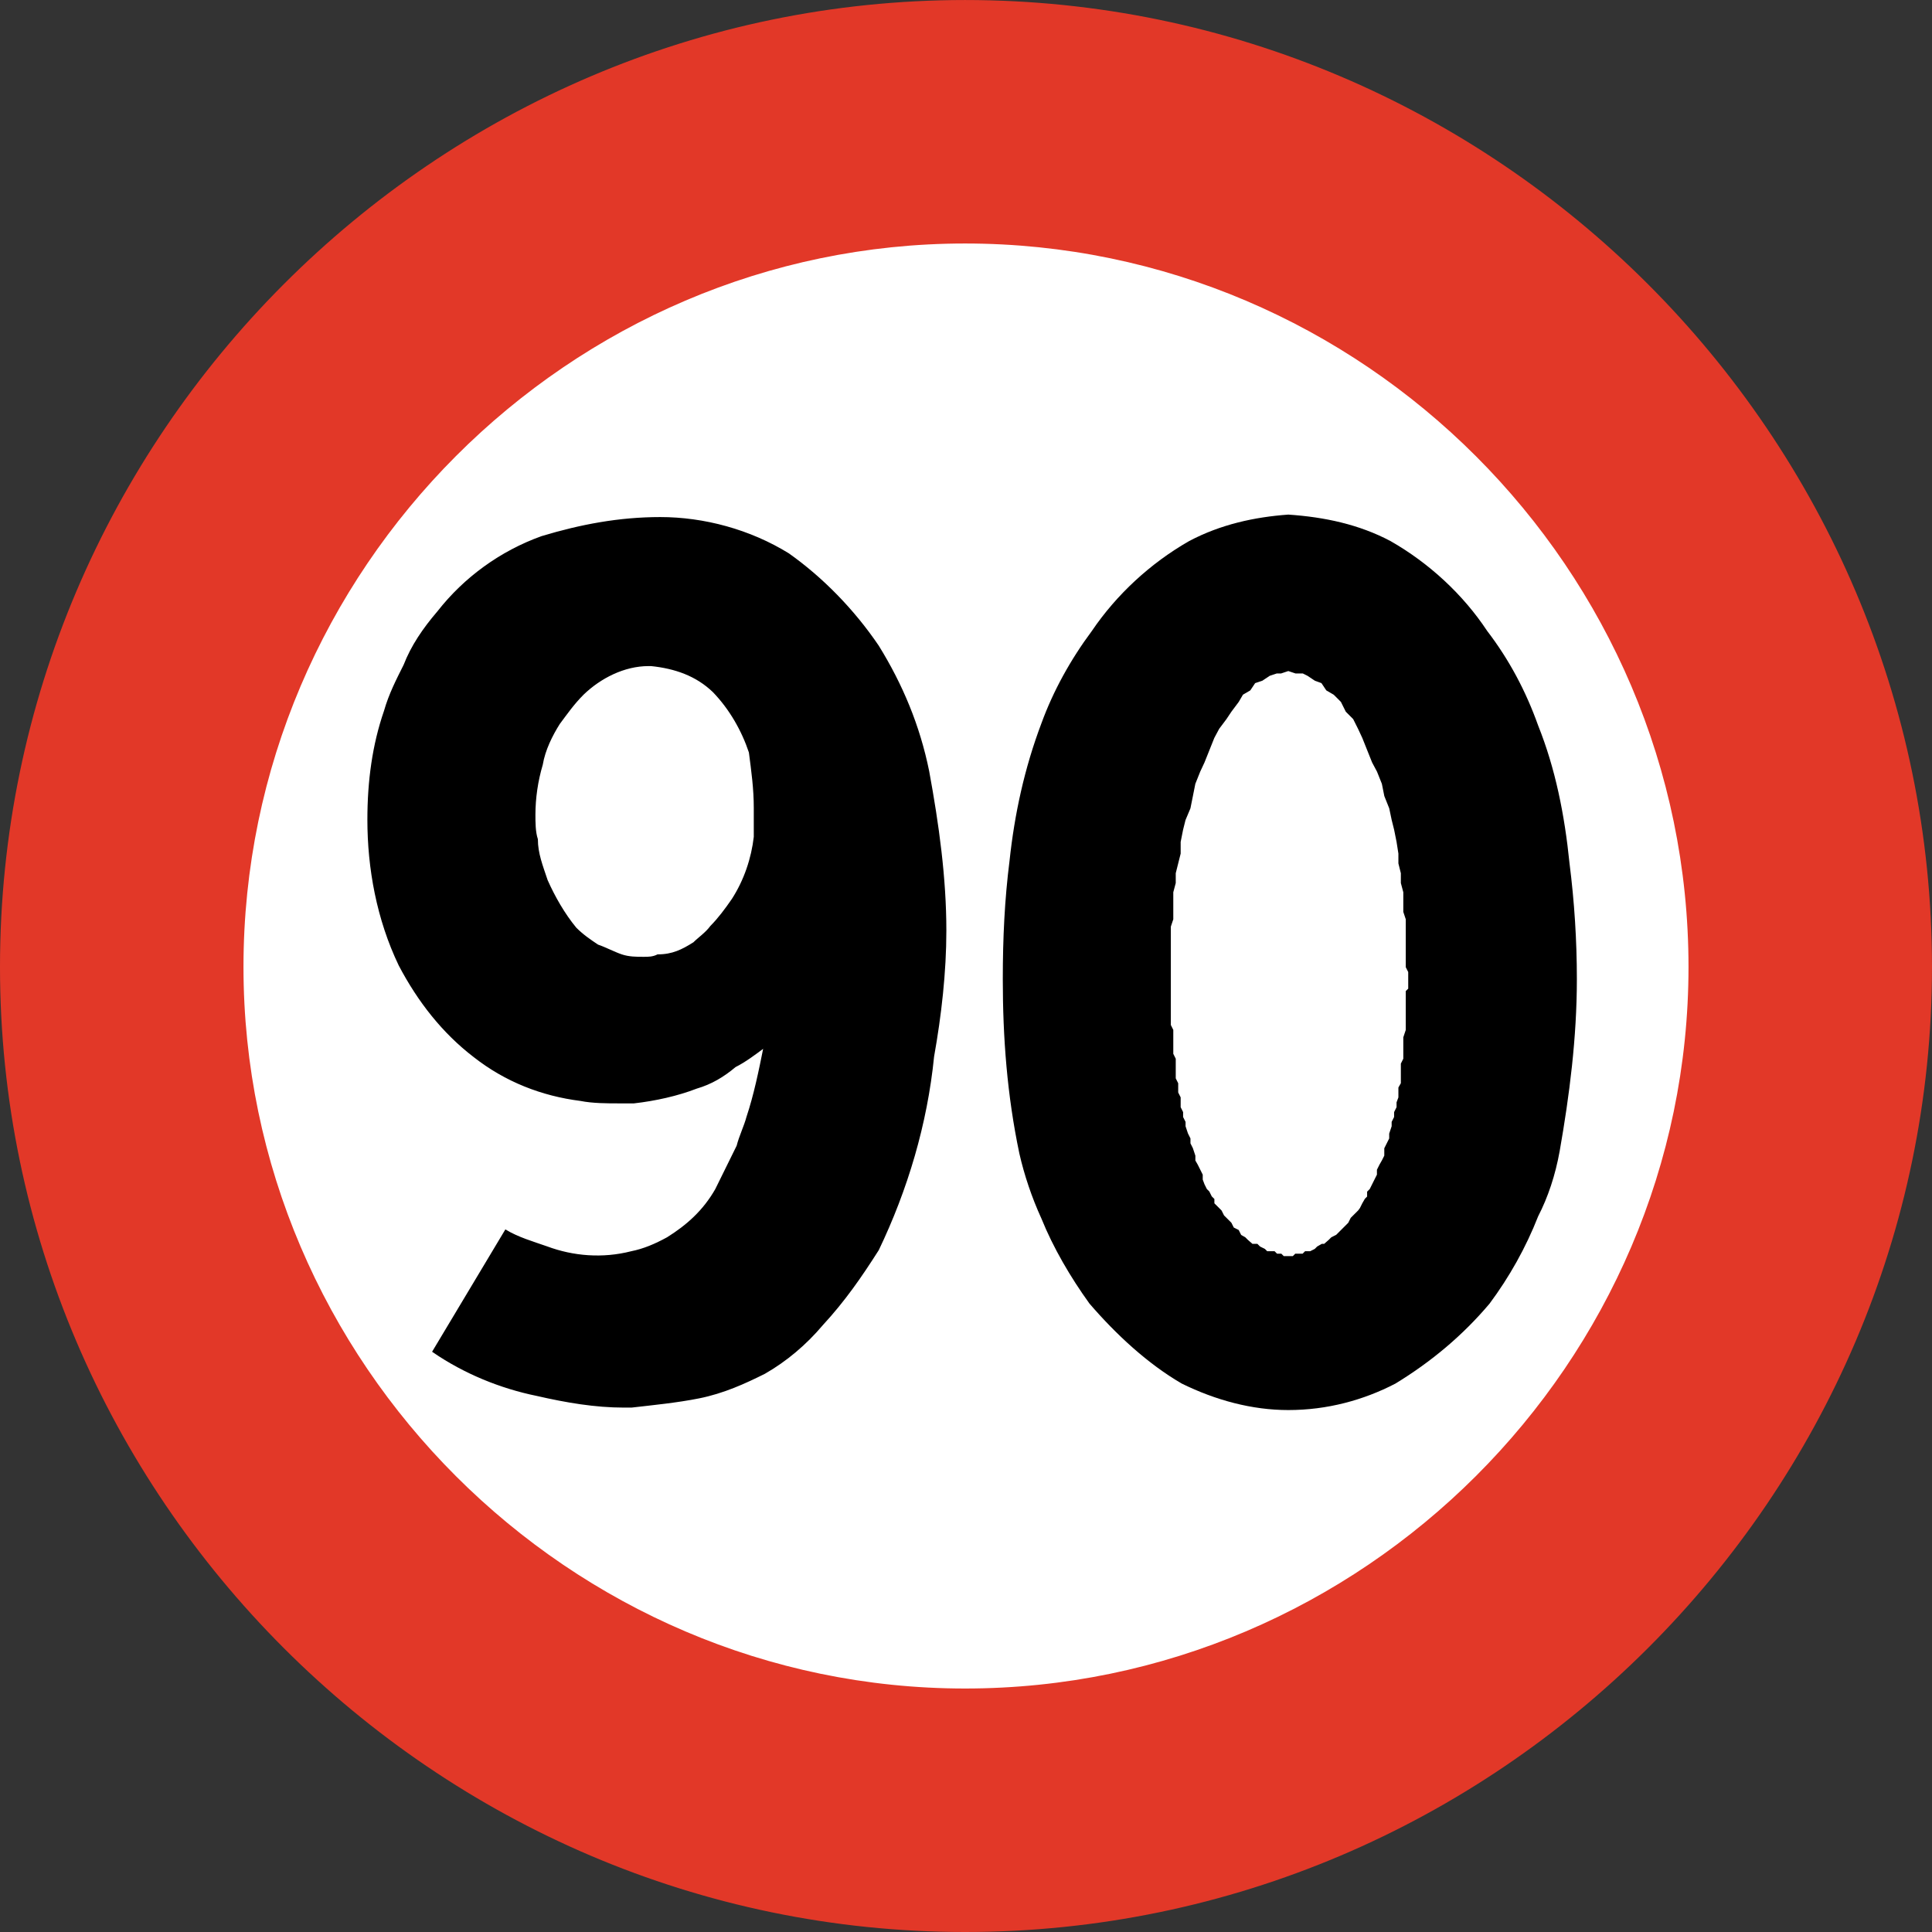 <?xml version="1.0" encoding="UTF-8" standalone="no"?>
<!-- Created with Inkscape (http://www.inkscape.org/) -->
<svg
   xmlns:svg="http://www.w3.org/2000/svg"
   xmlns="http://www.w3.org/2000/svg"
   version="1.0"
   width="283.5"
   height="283.5"
   id="svg2"
   xml:space="preserve"><rect width="100%" height="100%" fill="#333333" stroke="none"/><defs
     id="defs5"><clipPath
       id="clipPath19"><path
         d="M 0,0 L 2267.99,0 L 2267.99,2267.98 L 0,2267.98 L 0,0 z"
         id="path21" /></clipPath></defs><g
     transform="matrix(1.25,0,0,-1.25,0,283.5)"
     id="g11"><g
       transform="scale(0.1,0.1)"
       id="g13"><g
         id="g15"><g
           clip-path="url(#clipPath19)"
           id="g17"><path
             d="M 2266.91,1132.91 C 2266.91,1756.43 1756.43,2266.9 1132.91,2266.9 C 511.551,2266.9 1.07,1756.42 1.07,1132.91 C 1.07,511.543 511.551,1.074 1132.91,1.074 C 1756.43,1.074 2266.91,511.543 2266.91,1132.91"
             id="path23"
             style="fill:#e23828;fill-opacity:1;fill-rule:nonzero;stroke:none" /><path
             d="M 2266.91,1132.91 C 2266.91,1756.43 1756.43,2266.9 1132.91,2266.9 C 511.551,2266.9 1.07,1756.42 1.07,1132.91 C 1.07,511.543 511.551,1.074 1132.91,1.074 C 1756.43,1.074 2266.91,511.543 2266.91,1132.91 z"
             id="path25"
             style="fill:none;stroke:#e23828;stroke-width:2.15;stroke-linecap:butt;stroke-linejoin:miter;stroke-miterlimit:4;stroke-dasharray:none;stroke-opacity:1" /><path
             d="M 1983.23,1132.91 C 1983.23,1600.18 1600.19,1983.23 1132.91,1983.23 C 667.789,1983.23 284.75,1600.18 284.75,1132.91 C 284.75,667.781 667.789,284.754 1132.91,284.754 C 1600.19,284.754 1983.23,667.781 1983.23,1132.91"
             id="path27"
             style="fill:#ffffff;fill-opacity:1;fill-rule:nonzero;stroke:none" /><path
             d="M 1983.23,1132.91 C 1983.23,1600.18 1600.19,1983.23 1132.91,1983.23 C 667.789,1983.23 284.75,1600.18 284.75,1132.91 C 284.75,667.781 667.789,284.754 1132.91,284.754 C 1600.19,284.754 1983.23,667.781 1983.23,1132.91 z"
             id="path29"
             style="fill:none;stroke:#e23828;stroke-width:2.15;stroke-linecap:butt;stroke-linejoin:miter;stroke-miterlimit:4;stroke-dasharray:none;stroke-opacity:1" /><path
             d="M 1512.35,613.793 C 1557.71,613.793 1600.19,625.301 1637.63,644.754 C 1680.11,670.672 1716.83,701.633 1747.79,738.352 C 1770.83,769.312 1790.27,803.863 1804.67,840.594 C 1816.19,862.914 1824.83,888.82 1829.87,916.914 C 1841.39,982.422 1850.03,1050.1 1850.03,1118.51 C 1850.03,1163.87 1847.15,1209.23 1841.39,1254.59 C 1835.63,1311.47 1824.83,1365.47 1804.67,1415.86 C 1790.27,1456.18 1770.83,1492.9 1744.91,1526.74 C 1716.83,1569.22 1677.23,1605.94 1631.87,1631.87 C 1595.15,1651.32 1554.83,1659.95 1512.35,1662.83 C 1472.75,1659.95 1433.15,1651.32 1396.43,1631.87 C 1351.07,1605.94 1311.47,1569.23 1282.67,1526.75 C 1257.47,1492.91 1237.31,1456.2 1223.63,1418.75 C 1203.47,1365.47 1191.95,1311.47 1186.19,1257.47 C 1180.43,1212.11 1178.27,1166.74 1178.27,1118.51 C 1178.27,1050.1 1183.31,982.422 1197.71,914.023 C 1203.47,888.82 1212.11,862.914 1223.63,837.711 C 1237.31,803.863 1257.47,769.312 1279.8,738.352 C 1311.47,701.633 1348.19,667.781 1387.79,644.754 C 1427.39,625.301 1469.87,613.793 1512.35,613.793"
             id="path31"
             style="fill:#000000;fill-opacity:1;fill-rule:nonzero;stroke:none" /><path
             d="M 1512.35,613.793 C 1557.71,613.793 1600.19,625.301 1637.63,644.754 C 1680.11,670.672 1716.83,701.633 1747.79,738.352 C 1770.83,769.312 1790.27,803.863 1804.67,840.594 C 1816.19,862.914 1824.83,888.82 1829.87,916.914 C 1841.39,982.422 1850.03,1050.1 1850.03,1118.51 C 1850.03,1163.87 1847.15,1209.23 1841.39,1254.59 C 1835.63,1311.47 1824.83,1365.47 1804.67,1415.86 C 1790.27,1456.18 1770.83,1492.9 1744.91,1526.74 C 1716.83,1569.22 1677.23,1605.94 1631.87,1631.87 C 1595.15,1651.32 1554.83,1659.95 1512.35,1662.83 C 1472.75,1659.95 1433.15,1651.32 1396.43,1631.87 C 1351.07,1605.94 1311.47,1569.23 1282.67,1526.75 C 1257.47,1492.91 1237.31,1456.2 1223.63,1418.75 C 1203.47,1365.47 1191.95,1311.47 1186.19,1257.47 C 1180.43,1212.11 1178.27,1166.74 1178.27,1118.51 C 1178.27,1050.1 1183.31,982.422 1197.71,914.023 C 1203.47,888.82 1212.11,862.914 1223.63,837.711 C 1237.31,803.863 1257.47,769.312 1279.8,738.352 C 1311.47,701.633 1348.19,667.781 1387.79,644.754 C 1427.39,625.301 1469.87,613.793 1512.35,613.793 z"
             id="path33"
             style="fill:none;stroke:#000000;stroke-width:2.15;stroke-linecap:butt;stroke-linejoin:miter;stroke-miterlimit:4;stroke-dasharray:none;stroke-opacity:1" /><path
             d="M 783.711,814.664 C 769.309,806.742 755.629,800.992 741.23,798.113 C 707.391,789.461 672.828,792.352 641.871,803.863 C 625.309,809.633 608.031,814.664 593.629,823.312 L 508.672,681.473 C 545.391,656.273 587.871,638.992 630.352,630.352 C 664.91,622.422 698.75,616.672 732.59,616.672 C 735.469,616.672 738.352,616.672 741.23,616.672 C 766.43,619.551 795.23,622.422 820.43,627.473 C 849.23,633.223 874.441,644.754 897.469,656.273 C 922.672,670.672 945.711,690.102 965.16,713.152 C 991.07,741.23 1010.52,769.312 1030.67,800.992 C 1064.51,871.543 1087.55,948.594 1095.47,1027.78 C 1104.11,1076.03 1109.87,1127.15 1109.87,1175.4 C 1109.87,1237.31 1101.23,1299.95 1089.71,1362.58 C 1078.91,1415.86 1058.75,1464.1 1030.67,1509.46 C 1001.87,1551.94 965.16,1589.38 925.551,1617.46 C 880.191,1645.54 826.191,1659.94 775.07,1659.94 C 726.828,1659.94 681.469,1651.31 636.109,1637.62 C 587.871,1620.33 545.391,1589.38 514.43,1549.78 C 497.148,1529.62 483.469,1509.46 474.828,1487.14 C 466.191,1469.86 457.551,1453.3 451.789,1433.14 C 438.109,1393.54 432.352,1351.07 432.352,1305.7 C 432.352,1248.81 443.148,1189.06 469.059,1135.06 C 491.379,1092.58 520.18,1055.87 556.898,1027.78 C 593.621,998.992 636.102,982.422 681.461,976.672 C 695.859,973.793 713.141,973.793 726.82,973.793 C 732.578,973.793 738.34,973.793 744.102,973.793 C 769.301,976.672 795.23,982.422 817.551,991.07 C 834.828,996.102 849.23,1004.75 862.91,1016.27 C 874.441,1022.03 885.949,1030.67 897.469,1039.31 C 891.711,1010.5 885.949,982.422 877.309,956.512 C 874.441,945.703 868.672,934.191 865.789,922.672 C 857.148,905.391 849.23,888.82 840.59,871.543 C 826.191,846.344 806.75,829.062 783.711,814.664"
             id="path35"
             style="fill:#000000;fill-opacity:1;fill-rule:nonzero;stroke:none" /><path
             d="M 783.711,814.664 C 769.309,806.742 755.629,800.992 741.23,798.113 C 707.391,789.461 672.828,792.352 641.871,803.863 C 625.309,809.633 608.031,814.664 593.629,823.312 L 508.672,681.473 C 545.391,656.273 587.871,638.992 630.352,630.352 C 664.91,622.422 698.75,616.672 732.59,616.672 C 735.469,616.672 738.352,616.672 741.23,616.672 C 766.43,619.551 795.23,622.422 820.43,627.473 C 849.23,633.223 874.441,644.754 897.469,656.273 C 922.672,670.672 945.711,690.102 965.16,713.152 C 991.07,741.23 1010.52,769.312 1030.67,800.992 C 1064.51,871.543 1087.55,948.594 1095.47,1027.78 C 1104.11,1076.03 1109.87,1127.15 1109.87,1175.4 C 1109.87,1237.31 1101.23,1299.95 1089.71,1362.58 C 1078.91,1415.86 1058.75,1464.1 1030.67,1509.46 C 1001.87,1551.94 965.16,1589.38 925.551,1617.46 C 880.191,1645.54 826.191,1659.94 775.07,1659.94 C 726.828,1659.94 681.469,1651.31 636.109,1637.62 C 587.871,1620.33 545.391,1589.38 514.43,1549.78 C 497.148,1529.62 483.469,1509.46 474.828,1487.14 C 466.191,1469.86 457.551,1453.3 451.789,1433.14 C 438.109,1393.54 432.352,1351.07 432.352,1305.7 C 432.352,1248.81 443.148,1189.06 469.059,1135.06 C 491.379,1092.58 520.18,1055.87 556.898,1027.78 C 593.621,998.992 636.102,982.422 681.461,976.672 C 695.859,973.793 713.141,973.793 726.82,973.793 C 732.578,973.793 738.34,973.793 744.102,973.793 C 769.301,976.672 795.23,982.422 817.551,991.07 C 834.828,996.102 849.23,1004.75 862.91,1016.27 C 874.441,1022.03 885.949,1030.67 897.469,1039.31 C 891.711,1010.5 885.949,982.422 877.309,956.512 C 874.441,945.703 868.672,934.191 865.789,922.672 C 857.148,905.391 849.23,888.82 840.59,871.543 C 826.191,846.344 806.75,829.062 783.711,814.664 z"
             id="path37"
             style="fill:none;stroke:#000000;stroke-width:2.15;stroke-linecap:butt;stroke-linejoin:miter;stroke-miterlimit:4;stroke-dasharray:none;stroke-opacity:1" /><path
             d="M 1574.99,1444.67 L 1580.75,1433.14 L 1589.39,1424.5 L 1595.15,1412.99 L 1600.19,1402.18 L 1605.95,1387.78 L 1611.71,1373.38 L 1617.47,1362.58 L 1623.23,1348.18 L 1626.11,1333.78 L 1631.87,1319.38 L 1634.75,1305.7 L 1637.63,1294.19 L 1640.51,1279.78 L 1642.67,1266.09 L 1642.67,1254.58 L 1645.55,1243.06 L 1645.55,1231.54 L 1648.43,1220.73 L 1648.43,1197.7 L 1651.31,1189.05 L 1651.31,1132.9 L 1654.2,1127.14 L 1654.2,1106.97 L 1651.31,1104.1 L 1651.31,1058.74 L 1648.43,1050.09 L 1648.43,1024.89 L 1645.55,1019.14 L 1645.55,996.094 L 1642.67,991.062 L 1642.67,979.543 L 1640.51,973.781 L 1640.51,968.012 L 1637.63,962.262 L 1637.63,956.504 L 1634.75,950.73 L 1634.75,945.691 L 1631.87,937.062 L 1631.87,931.301 L 1628.99,925.543 L 1626.11,919.781 L 1626.11,911.133 L 1623.23,905.383 L 1620.35,900.344 L 1617.47,894.582 L 1617.47,888.812 L 1614.59,883.062 L 1611.71,877.301 L 1608.83,871.531 L 1605.95,868.652 L 1605.95,862.902 L 1603.07,860.023 L 1600.19,854.98 L 1597.31,849.223 L 1595.15,846.332 L 1589.39,840.582 L 1586.51,837.703 L 1583.63,831.934 L 1577.87,826.184 L 1574.99,823.301 L 1569.23,817.543 L 1563.47,814.652 L 1560.59,811.773 L 1554.83,806.73 L 1551.95,806.73 L 1546.91,803.852 L 1544.03,800.98 L 1538.27,798.102 L 1532.51,798.102 L 1529.63,795.223 L 1520.99,795.223 L 1518.11,792.344 L 1506.59,792.344 L 1503.71,795.223 L 1498.67,795.223 L 1495.79,798.102 L 1487.15,798.102 L 1484.27,800.98 L 1478.51,803.852 L 1475.63,806.73 L 1469.87,806.73 L 1464.11,811.773 L 1461.23,814.652 L 1456.19,817.543 L 1453.31,823.301 L 1447.55,826.184 L 1444.68,831.934 L 1438.91,837.703 L 1436.03,840.582 L 1433.15,846.332 L 1430.28,849.223 L 1424.51,854.98 L 1424.51,860.023 L 1421.63,862.902 L 1418.75,868.652 L 1415.87,871.531 L 1412.99,877.301 L 1410.83,883.062 L 1410.83,888.812 L 1407.95,894.582 L 1405.07,900.344 L 1402.19,905.383 L 1402.19,911.133 L 1399.32,919.781 L 1396.43,925.543 L 1396.43,931.301 L 1393.55,937.062 L 1390.67,945.691 L 1390.67,950.73 L 1387.79,956.504 L 1387.79,962.262 L 1384.92,968.012 L 1384.92,979.543 L 1382.03,985.293 L 1382.03,996.094 L 1379.15,1001.86 L 1379.15,1024.89 L 1376.27,1030.66 L 1376.27,1058.74 L 1373.39,1064.49 L 1373.39,1180.42 L 1376.27,1189.05 L 1376.27,1220.73 L 1379.15,1231.54 L 1379.15,1243.06 L 1382.03,1254.58 L 1384.92,1266.09 L 1384.92,1279.78 L 1387.79,1294.19 L 1390.67,1305.7 L 1396.43,1319.38 L 1399.32,1333.78 L 1402.19,1348.18 L 1407.95,1362.58 L 1412.99,1373.38 L 1418.75,1387.78 L 1424.51,1402.18 L 1430.28,1412.99 L 1438.91,1424.5 L 1444.68,1433.14 L 1453.31,1444.67 L 1458.35,1453.3 L 1466.99,1458.34 L 1472.75,1466.98 L 1481.39,1469.86 L 1490.04,1475.62 L 1498.67,1478.5 L 1503.71,1478.5 L 1512.35,1481.38 L 1520.99,1478.5 L 1529.63,1478.5 L 1535.39,1475.62 L 1544.03,1469.86 L 1551.95,1466.98 L 1557.71,1458.34 L 1566.35,1453.3 L 1574.99,1444.67"
             id="path39"
             style="fill:#ffffff;fill-opacity:1;fill-rule:nonzero;stroke:none" /><path
             d="M 1574.99,1444.67 L 1580.75,1433.14 L 1589.39,1424.5 L 1595.15,1412.99 L 1600.19,1402.18 L 1605.95,1387.78 L 1611.71,1373.38 L 1617.47,1362.58 L 1623.23,1348.18 L 1626.11,1333.78 L 1631.87,1319.38 L 1634.75,1305.7 L 1637.63,1294.19 L 1640.51,1279.78 L 1642.67,1266.09 L 1642.67,1254.58 L 1645.55,1243.06 L 1645.55,1231.54 L 1648.43,1220.73 L 1648.43,1197.7 L 1651.31,1189.05 L 1651.31,1132.9 L 1654.2,1127.14 L 1654.2,1106.97 L 1651.31,1104.1 L 1651.31,1058.74 L 1648.43,1050.09 L 1648.43,1024.89 L 1645.55,1019.14 L 1645.55,996.094 L 1642.67,991.062 L 1642.67,979.543 L 1640.51,973.781 L 1640.51,968.012 L 1637.63,962.262 L 1637.63,956.504 L 1634.75,950.73 L 1634.75,945.691 L 1631.87,937.062 L 1631.87,931.301 L 1628.99,925.543 L 1626.11,919.781 L 1626.11,911.133 L 1623.23,905.383 L 1620.35,900.344 L 1617.47,894.582 L 1617.47,888.812 L 1614.59,883.062 L 1611.71,877.301 L 1608.83,871.531 L 1605.95,868.652 L 1605.95,862.902 L 1603.07,860.023 L 1600.19,854.98 L 1597.31,849.223 L 1595.15,846.332 L 1589.39,840.582 L 1586.51,837.703 L 1583.63,831.934 L 1577.87,826.184 L 1574.99,823.301 L 1569.23,817.543 L 1563.47,814.652 L 1560.59,811.773 L 1554.83,806.73 L 1551.95,806.73 L 1546.91,803.852 L 1544.03,800.98 L 1538.27,798.102 L 1532.51,798.102 L 1529.63,795.223 L 1520.99,795.223 L 1518.11,792.344 L 1515.23,792.344 L 1512.35,792.344 L 1509.47,792.344 L 1506.59,792.344 L 1503.71,795.223 L 1498.67,795.223 L 1495.79,798.102 L 1487.15,798.102 L 1484.27,800.98 L 1478.51,803.852 L 1475.63,806.73 L 1469.87,806.73 L 1464.11,811.773 L 1461.23,814.652 L 1456.19,817.543 L 1453.31,823.301 L 1447.55,826.184 L 1444.68,831.934 L 1438.91,837.703 L 1436.03,840.582 L 1433.15,846.332 L 1430.28,849.223 L 1424.51,854.98 L 1424.51,860.023 L 1421.63,862.902 L 1418.75,868.652 L 1415.87,871.531 L 1412.99,877.301 L 1410.83,883.062 L 1410.83,888.812 L 1407.95,894.582 L 1405.07,900.344 L 1402.19,905.383 L 1402.19,911.133 L 1399.32,919.781 L 1396.43,925.543 L 1396.43,931.301 L 1393.55,937.062 L 1390.67,945.691 L 1390.67,950.73 L 1387.79,956.504 L 1387.79,962.262 L 1384.92,968.012 L 1384.92,979.543 L 1382.03,985.293 L 1382.03,996.094 L 1379.15,1001.86 L 1379.15,1024.89 L 1376.27,1030.66 L 1376.27,1058.74 L 1373.39,1064.49 L 1373.39,1180.42 L 1376.27,1189.05 L 1376.27,1220.73 L 1379.15,1231.54 L 1379.15,1243.06 L 1382.03,1254.58 L 1384.92,1266.09 L 1384.92,1279.78 L 1387.79,1294.19 L 1390.67,1305.7 L 1396.43,1319.38 L 1399.32,1333.78 L 1402.19,1348.18 L 1407.95,1362.58 L 1412.99,1373.38 L 1418.75,1387.78 L 1424.51,1402.18 L 1430.28,1412.99 L 1438.91,1424.5 L 1444.68,1433.14 L 1453.31,1444.67 L 1458.35,1453.3 L 1466.99,1458.34 L 1472.75,1466.98 L 1481.39,1469.86 L 1490.04,1475.62 L 1498.67,1478.5 L 1503.71,1478.5 L 1512.35,1481.38 L 1520.99,1478.5 L 1529.63,1478.5 L 1535.39,1475.62 L 1544.03,1469.86 L 1551.95,1466.98 L 1557.71,1458.34 L 1566.35,1453.3 L 1574.99,1444.67 z"
             id="path41"
             style="fill:none;stroke:#000000;stroke-width:2.15;stroke-linecap:butt;stroke-linejoin:miter;stroke-miterlimit:4;stroke-dasharray:none;stroke-opacity:1" /><path
             d="M 729.711,1146.58 C 738.352,1143.71 746.988,1143.71 755.629,1143.71 C 761.391,1143.71 766.43,1143.71 772.191,1146.58 C 789.469,1146.58 800.988,1152.35 814.672,1160.99 C 820.43,1166.74 829.07,1172.52 834.828,1180.43 C 843.469,1189.06 852.109,1200.59 860.031,1212.11 C 874.441,1234.44 883.07,1260.34 885.949,1285.55 C 885.949,1297.07 885.949,1308.59 885.949,1319.39 C 885.949,1342.43 883.07,1362.59 880.191,1384.92 C 871.551,1410.83 857.148,1436.03 837.711,1456.19 C 817.551,1475.63 792.352,1484.26 764.27,1487.15 C 764.27,1487.15 764.27,1487.15 761.391,1487.15 C 732.59,1487.15 704.512,1472.76 684.352,1453.31 C 672.828,1441.8 664.91,1430.27 656.27,1418.75 C 647.629,1405.07 638.988,1387.79 636.109,1370.51 C 630.352,1351.08 627.469,1330.91 627.469,1311.47 C 627.469,1302.83 627.469,1291.32 630.352,1282.67 C 630.352,1266.1 636.109,1251.71 641.871,1234.44 C 650.512,1214.99 662.031,1194.83 675.711,1178.26 C 684.352,1169.63 692.988,1163.87 701.629,1158.11 C 710.27,1155.23 721.07,1149.46 729.711,1146.58"
             id="path43"
             style="fill:#ffffff;fill-opacity:1;fill-rule:nonzero;stroke:none" /><path
             d="M 729.711,1146.58 C 738.352,1143.71 746.988,1143.71 755.629,1143.71 C 761.391,1143.71 766.43,1143.71 772.191,1146.58 C 789.469,1146.58 800.988,1152.35 814.672,1160.99 C 820.43,1166.74 829.07,1172.52 834.828,1180.43 C 843.469,1189.06 852.109,1200.59 860.031,1212.11 C 874.441,1234.44 883.07,1260.34 885.949,1285.55 C 885.949,1297.07 885.949,1308.59 885.949,1319.39 C 885.949,1342.43 883.07,1362.59 880.191,1384.92 C 871.551,1410.83 857.148,1436.03 837.711,1456.19 C 817.551,1475.63 792.352,1484.26 764.27,1487.15 C 764.27,1487.15 764.27,1487.15 761.391,1487.15 C 732.59,1487.15 704.512,1472.76 684.352,1453.31 C 672.828,1441.8 664.91,1430.27 656.27,1418.75 C 647.629,1405.07 638.988,1387.79 636.109,1370.51 C 630.352,1351.08 627.469,1330.91 627.469,1311.47 C 627.469,1302.83 627.469,1291.32 630.352,1282.67 C 630.352,1266.1 636.109,1251.71 641.871,1234.44 C 650.512,1214.99 662.031,1194.83 675.711,1178.26 C 684.352,1169.63 692.988,1163.87 701.629,1158.11 C 710.27,1155.23 721.07,1149.46 729.711,1146.58 z"
             id="path45"
             style="fill:none;stroke:#000000;stroke-width:2.15;stroke-linecap:butt;stroke-linejoin:miter;stroke-miterlimit:4;stroke-dasharray:none;stroke-opacity:1" /></g></g></g></g></svg>